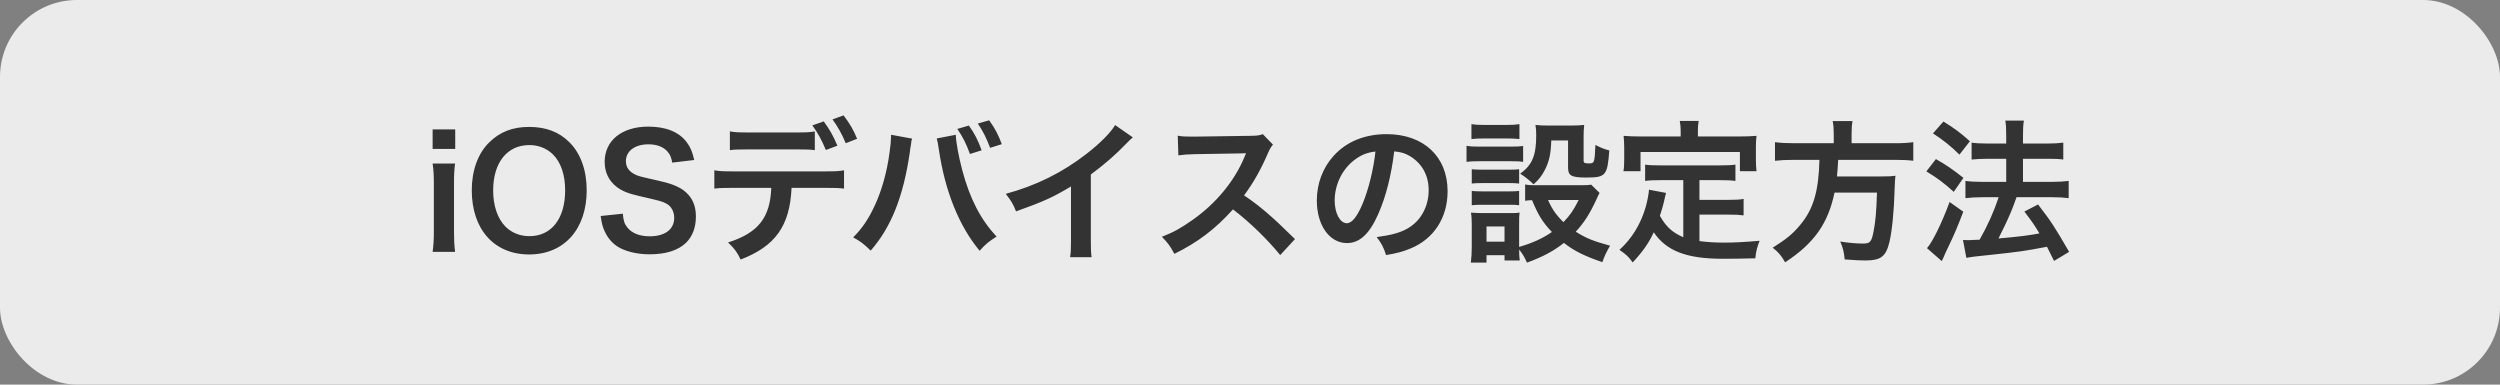 <svg width="260" height="40" viewBox="0 0 260 40" fill="none" xmlns="http://www.w3.org/2000/svg">
<rect x="0" y="0" width="260" height="40" fill="#808080" stroke="none"/>
<rect width="260" height="40" rx="8" fill="#EBEBEB"/>
<path d="M44.992 13.456H47.344V15.488H44.992V13.456ZM44.992 17.008H47.328C47.248 17.6 47.216 18.128 47.216 19.104V24.096C47.216 24.976 47.248 25.52 47.328 26.192H44.992C45.088 25.472 45.12 24.912 45.12 24.112V19.088C45.12 18.208 45.088 17.664 44.992 17.008ZM55.016 13.2C56.776 13.2 58.136 13.712 59.224 14.8C60.392 15.968 61.016 17.712 61.016 19.792C61.016 23.84 58.664 26.464 55.032 26.464C51.4 26.464 49.064 23.856 49.064 19.792C49.064 17.728 49.704 15.952 50.888 14.8C51.992 13.712 53.32 13.2 55.016 13.2ZM55.064 24.56C57.352 24.56 58.776 22.736 58.776 19.792C58.776 18.176 58.328 16.88 57.512 16.064C56.856 15.424 56.008 15.088 55.048 15.088C52.744 15.088 51.288 16.912 51.288 19.808C51.288 21.408 51.752 22.752 52.584 23.584C53.24 24.224 54.088 24.56 55.064 24.56ZM62.47 22.464L64.774 22.224C64.838 22.944 64.934 23.264 65.222 23.632C65.686 24.24 66.518 24.576 67.558 24.576C69.158 24.576 70.118 23.856 70.118 22.656C70.118 22 69.814 21.456 69.318 21.184C68.838 20.928 68.742 20.912 66.534 20.4C65.334 20.128 64.694 19.872 64.118 19.424C63.302 18.784 62.886 17.904 62.886 16.832C62.886 14.608 64.678 13.168 67.43 13.168C69.254 13.168 70.63 13.728 71.414 14.784C71.814 15.312 72.006 15.792 72.198 16.64L69.91 16.912C69.814 16.368 69.702 16.096 69.43 15.776C69.014 15.28 68.31 15.008 67.43 15.008C66.038 15.008 65.094 15.712 65.094 16.752C65.094 17.424 65.446 17.888 66.182 18.208C66.534 18.352 66.662 18.384 68.438 18.784C69.702 19.056 70.47 19.36 71.046 19.76C71.958 20.432 72.374 21.312 72.374 22.512C72.374 23.648 72.022 24.576 71.366 25.232C70.518 26.048 69.254 26.448 67.542 26.448C66.23 26.448 64.95 26.128 64.182 25.616C63.542 25.184 63.078 24.576 62.774 23.792C62.63 23.424 62.566 23.12 62.47 22.464ZM84.74 13.664V15.616C84.243 15.552 84.019 15.536 82.707 15.536H77.939C76.627 15.536 76.419 15.552 75.907 15.616V13.664C76.451 13.76 76.772 13.776 77.972 13.776H82.675C83.891 13.776 84.212 13.76 84.74 13.664ZM85.748 19.536H82.323C82.147 23.488 80.644 25.6 77.028 26.992C76.644 26.192 76.371 25.84 75.716 25.216C78.852 24.224 80.1 22.64 80.212 19.536H76.323C75.076 19.536 74.835 19.552 74.291 19.616V17.712C74.852 17.808 75.171 17.824 76.356 17.824H85.716C86.9 17.824 87.219 17.808 87.779 17.712V19.616C87.236 19.552 86.996 19.536 85.748 19.536ZM89.139 14.432L87.956 14.896C87.588 13.984 87.124 13.168 86.579 12.416L87.731 12C88.371 12.848 88.755 13.488 89.139 14.432ZM84.484 13.04L85.668 12.624C86.275 13.456 86.644 14.096 87.091 15.152L85.891 15.6C85.444 14.528 85.076 13.872 84.484 13.04ZM92.666 14.016L94.858 14.416C94.81 14.592 94.794 14.608 94.778 14.736L94.746 15.008L94.666 15.472L94.618 15.856C93.946 20.448 92.698 23.6 90.554 26.064C89.802 25.344 89.498 25.104 88.73 24.688C89.69 23.728 90.346 22.752 91.018 21.28C91.706 19.792 92.266 17.808 92.522 15.792C92.618 15.136 92.666 14.592 92.666 14.24C92.666 14.192 92.666 14.112 92.666 14.016ZM97.418 14.4L99.402 14.016C99.418 14.752 99.706 16.32 100.074 17.696C100.858 20.656 101.978 22.816 103.642 24.608C102.826 25.12 102.49 25.392 101.882 26.08C99.754 23.536 98.266 19.856 97.642 15.552C97.546 14.896 97.498 14.64 97.418 14.4ZM99.562 13.408L100.762 13.056C101.354 13.888 101.706 14.56 102.09 15.632L100.874 16.016C100.506 14.992 100.17 14.304 99.562 13.408ZM104.186 14.992L102.97 15.376C102.602 14.384 102.202 13.584 101.69 12.848L102.874 12.512C103.482 13.36 103.834 14.032 104.186 14.992ZM115.974 13.008L117.814 14.288C117.542 14.528 117.462 14.592 117.222 14.848C116.022 16.096 114.822 17.136 113.446 18.144V24.976C113.446 25.856 113.462 26.32 113.526 26.752H111.286C111.366 26.288 111.382 25.968 111.382 25.024V19.392C109.51 20.512 108.614 20.928 105.67 21.984C105.334 21.152 105.158 20.88 104.598 20.16C107.766 19.296 110.454 17.968 112.998 16C114.422 14.896 115.51 13.792 115.974 13.008ZM134.678 24.864L133.142 26.528C131.814 24.896 129.974 23.104 128.23 21.776C126.422 23.792 124.582 25.2 122.134 26.4C121.686 25.568 121.494 25.312 120.838 24.624C122.07 24.144 122.838 23.712 124.038 22.864C126.454 21.168 128.374 18.848 129.414 16.352L129.59 15.936C129.334 15.952 129.334 15.952 124.294 16.032C123.526 16.048 123.094 16.08 122.55 16.16L122.486 14.112C122.934 14.192 123.238 14.208 123.894 14.208C123.958 14.208 124.086 14.208 124.278 14.208L129.91 14.128C130.806 14.112 130.934 14.096 131.334 13.952L132.39 15.04C132.182 15.28 132.054 15.504 131.878 15.904C131.142 17.616 130.358 19.008 129.382 20.32C130.39 20.992 131.254 21.664 132.342 22.64C132.742 22.992 132.742 22.992 134.678 24.864ZM144.998 15.744C144.694 18.256 144.134 20.464 143.334 22.272C142.422 24.336 141.398 25.28 140.086 25.28C138.262 25.28 136.95 23.424 136.95 20.848C136.95 19.088 137.574 17.44 138.71 16.192C140.054 14.72 141.942 13.952 144.214 13.952C148.054 13.952 150.55 16.288 150.55 19.888C150.55 22.656 149.11 24.864 146.662 25.856C145.894 26.176 145.27 26.336 144.15 26.528C143.878 25.68 143.686 25.328 143.174 24.656C144.646 24.464 145.606 24.208 146.358 23.776C147.75 23.008 148.582 21.488 148.582 19.776C148.582 18.24 147.894 16.992 146.614 16.224C146.118 15.936 145.702 15.808 144.998 15.744ZM143.046 15.76C142.214 15.856 141.638 16.08 140.982 16.544C139.638 17.504 138.806 19.152 138.806 20.864C138.806 22.176 139.366 23.216 140.07 23.216C140.598 23.216 141.142 22.544 141.718 21.168C142.326 19.728 142.854 17.568 143.046 15.76ZM165.478 19.2L166.358 20.064C166.262 20.224 166.262 20.224 166.038 20.72C165.35 22.208 164.758 23.152 163.878 24.096C164.966 24.784 165.702 25.072 167.446 25.552C167.078 26.192 166.87 26.608 166.646 27.264C164.774 26.624 163.734 26.112 162.646 25.264C161.574 26.112 160.438 26.72 158.806 27.312C158.55 26.736 158.326 26.368 157.99 25.952C157.99 26.496 158.006 26.688 158.054 27.088H156.47V26.544H154.598V27.312H152.966C153.03 26.816 153.062 26.304 153.062 25.728V23.376C153.062 22.864 153.046 22.496 152.982 22.112C153.382 22.144 153.718 22.16 154.214 22.16H156.966C157.59 22.16 157.766 22.16 158.038 22.112C157.99 22.464 157.99 22.672 157.99 23.28V25.68C159.414 25.264 160.454 24.784 161.398 24.128C160.422 23.104 159.958 22.336 159.334 20.816C159.014 20.832 158.87 20.832 158.614 20.88V19.184C158.934 19.248 159.222 19.264 159.638 19.264H164.358C164.966 19.264 165.254 19.248 165.478 19.2ZM164.182 20.8H160.998C161.398 21.728 161.846 22.368 162.598 23.104C163.286 22.384 163.622 21.904 164.182 20.8ZM154.598 23.552V25.136H156.47V23.552H154.598ZM153.03 14.464V12.912C153.462 12.976 153.718 12.992 154.374 12.992H156.678C157.334 12.992 157.59 12.976 158.022 12.912V14.464C157.59 14.416 157.254 14.4 156.678 14.4H154.374C153.798 14.4 153.43 14.416 153.03 14.464ZM152.518 16.832V15.168C152.902 15.232 153.206 15.248 153.814 15.248H157.11C157.782 15.248 158.054 15.232 158.406 15.184V16.832C158.07 16.784 157.862 16.768 157.19 16.768H153.814C153.238 16.768 152.902 16.784 152.518 16.832ZM153.062 19.088V17.6C153.366 17.632 153.606 17.648 154.118 17.648H156.966C157.494 17.648 157.702 17.632 157.99 17.6V19.088C157.638 19.056 157.446 19.04 156.966 19.04H154.118C153.606 19.04 153.382 19.056 153.062 19.088ZM153.062 21.344V19.856C153.366 19.888 153.606 19.904 154.118 19.904H156.966C157.494 19.904 157.702 19.888 157.99 19.856V21.344C157.622 21.296 157.462 21.296 156.934 21.296H154.102C153.606 21.296 153.398 21.312 153.062 21.344ZM163.078 14.608H161.334C161.286 16 161.126 16.752 160.678 17.648C160.358 18.272 160.054 18.672 159.494 19.168C159.03 18.72 158.566 18.352 158.102 18.064C159.366 17.136 159.766 16.16 159.766 14.064C159.766 13.568 159.75 13.408 159.686 12.992C160.102 13.04 160.454 13.056 160.95 13.056H163.398C163.958 13.056 164.342 13.04 164.758 12.992C164.71 13.344 164.694 13.76 164.694 14.352V16.72C164.694 16.928 164.806 16.992 165.19 16.992C165.83 16.992 165.83 16.992 165.926 15.072C166.406 15.328 166.822 15.504 167.366 15.648C167.174 18.272 166.998 18.464 164.966 18.464C163.414 18.464 163.078 18.272 163.078 17.424V14.608ZM175.062 24.672V18.736H172.71C172.006 18.736 171.558 18.752 171.094 18.816V17.12C171.51 17.184 171.974 17.2 172.71 17.2H178.838C179.59 17.2 180.054 17.184 180.486 17.12V18.816C180.038 18.752 179.574 18.736 178.838 18.736H176.742V20.784H179.766C180.502 20.784 180.902 20.768 181.334 20.688V22.4C180.854 22.336 180.47 22.32 179.766 22.32H176.742V25.072C177.526 25.184 178.406 25.232 179.35 25.232C180.278 25.232 181.366 25.184 182.998 25.04C182.742 25.696 182.63 26.128 182.55 26.864C181.238 26.896 180.406 26.912 179.142 26.912C175.398 26.912 173.302 26.096 171.99 24.16C171.478 25.264 170.87 26.144 169.798 27.296C169.382 26.704 169.158 26.496 168.422 25.984C169.734 24.8 170.662 23.264 171.174 21.456C171.35 20.8 171.478 20.08 171.494 19.728L173.27 20.064C173.19 20.336 173.19 20.352 173.046 21.008C172.966 21.328 172.87 21.696 172.63 22.448C173.27 23.584 173.926 24.176 175.062 24.672ZM174.79 14.192V13.6C174.79 13.2 174.758 12.928 174.694 12.576H176.662C176.598 12.912 176.582 13.168 176.582 13.584V14.192H180.902C181.542 14.192 182.086 14.176 182.678 14.128C182.63 14.496 182.614 14.848 182.614 15.312V16.56C182.614 17.024 182.63 17.392 182.678 17.808H180.95V15.808H170.614V17.808H168.838C168.902 17.424 168.918 17.104 168.918 16.544V15.312C168.918 14.896 168.886 14.496 168.854 14.128C169.43 14.176 169.974 14.192 170.614 14.192H174.79ZM190.71 14.896V13.92C190.71 13.392 190.678 12.976 190.598 12.592H192.662C192.598 12.928 192.566 13.344 192.566 13.92V14.896H196.966C197.862 14.896 198.438 14.864 198.982 14.784V16.72C198.486 16.656 197.99 16.624 197.03 16.624H191.174C191.094 17.824 191.094 17.872 191.046 18.352H195.478C196.31 18.352 196.758 18.336 197.126 18.272C197.126 18.352 197.126 18.4 197.11 18.432C197.078 18.672 197.078 18.864 197.046 19.552C196.982 21.952 196.774 24.016 196.502 25.168C196.134 26.688 195.606 27.088 194.006 27.088C193.446 27.088 193.078 27.072 191.846 26.976C191.782 26.24 191.654 25.712 191.382 25.12C192.31 25.264 193.046 25.328 193.782 25.328C194.486 25.328 194.646 25.152 194.854 24.048C195.046 23.088 195.142 22.08 195.206 20.032H190.79C190.118 23.248 188.678 25.296 185.654 27.28C185.254 26.576 184.95 26.224 184.358 25.76C185.766 24.88 186.454 24.32 187.222 23.392C188.598 21.744 189.142 19.888 189.222 16.624H186.598C185.798 16.624 185.142 16.656 184.598 16.72V14.784C185.174 14.864 185.782 14.896 186.598 14.896H190.71ZM204.502 26.816L204.15 24.96C204.406 24.976 204.534 24.976 204.694 24.976C204.95 24.976 205.334 24.96 205.878 24.928C206.694 23.504 207.35 22.048 207.862 20.512H206.134C205.478 20.512 204.918 20.544 204.406 20.608V18.816C204.87 18.88 205.398 18.912 206.15 18.912H208.646V16.512H206.726C206.102 16.512 205.558 16.544 205.046 16.592V14.832C205.462 14.896 206.006 14.928 206.742 14.928H208.646V14.224C208.646 13.36 208.63 12.96 208.55 12.544H210.486C210.406 13.024 210.39 13.392 210.39 14.224V14.928H212.95C213.638 14.928 214.102 14.896 214.582 14.832V16.592C214.134 16.528 213.702 16.512 212.966 16.512H210.39V18.912H213.462C214.134 18.912 214.646 18.88 215.142 18.816V20.608C214.678 20.544 214.102 20.512 213.478 20.512H209.718C209.622 20.8 209.622 20.8 209.398 21.392C209.078 22.24 208.63 23.232 207.99 24.496L207.846 24.8C210.006 24.608 211.062 24.48 212.102 24.272C211.606 23.44 211.302 23.008 210.534 22L211.958 21.264C213.302 23.008 213.686 23.6 215.19 26.192L213.622 27.136C213.254 26.4 213.142 26.16 212.886 25.664C210.534 26.112 209.958 26.192 207.094 26.496C205.35 26.672 205.014 26.72 204.502 26.816ZM201.03 13.872L202.118 12.64C203.238 13.328 203.862 13.792 204.87 14.688L203.782 16.08C202.902 15.216 202.118 14.576 201.03 13.872ZM200.342 17.824L201.334 16.544C202.438 17.168 203.03 17.584 204.198 18.496L203.19 19.952C202.15 19.008 201.446 18.496 200.342 17.824ZM202.758 21.008L204.182 22.016C203.622 23.488 203.27 24.336 202.63 25.664C202.342 26.256 202.342 26.256 202.134 26.752C202.022 27.008 202.022 27.008 201.942 27.152L200.406 25.808C200.966 25.2 201.942 23.216 202.758 21.008Z" fill="#333333"/>
</svg>
